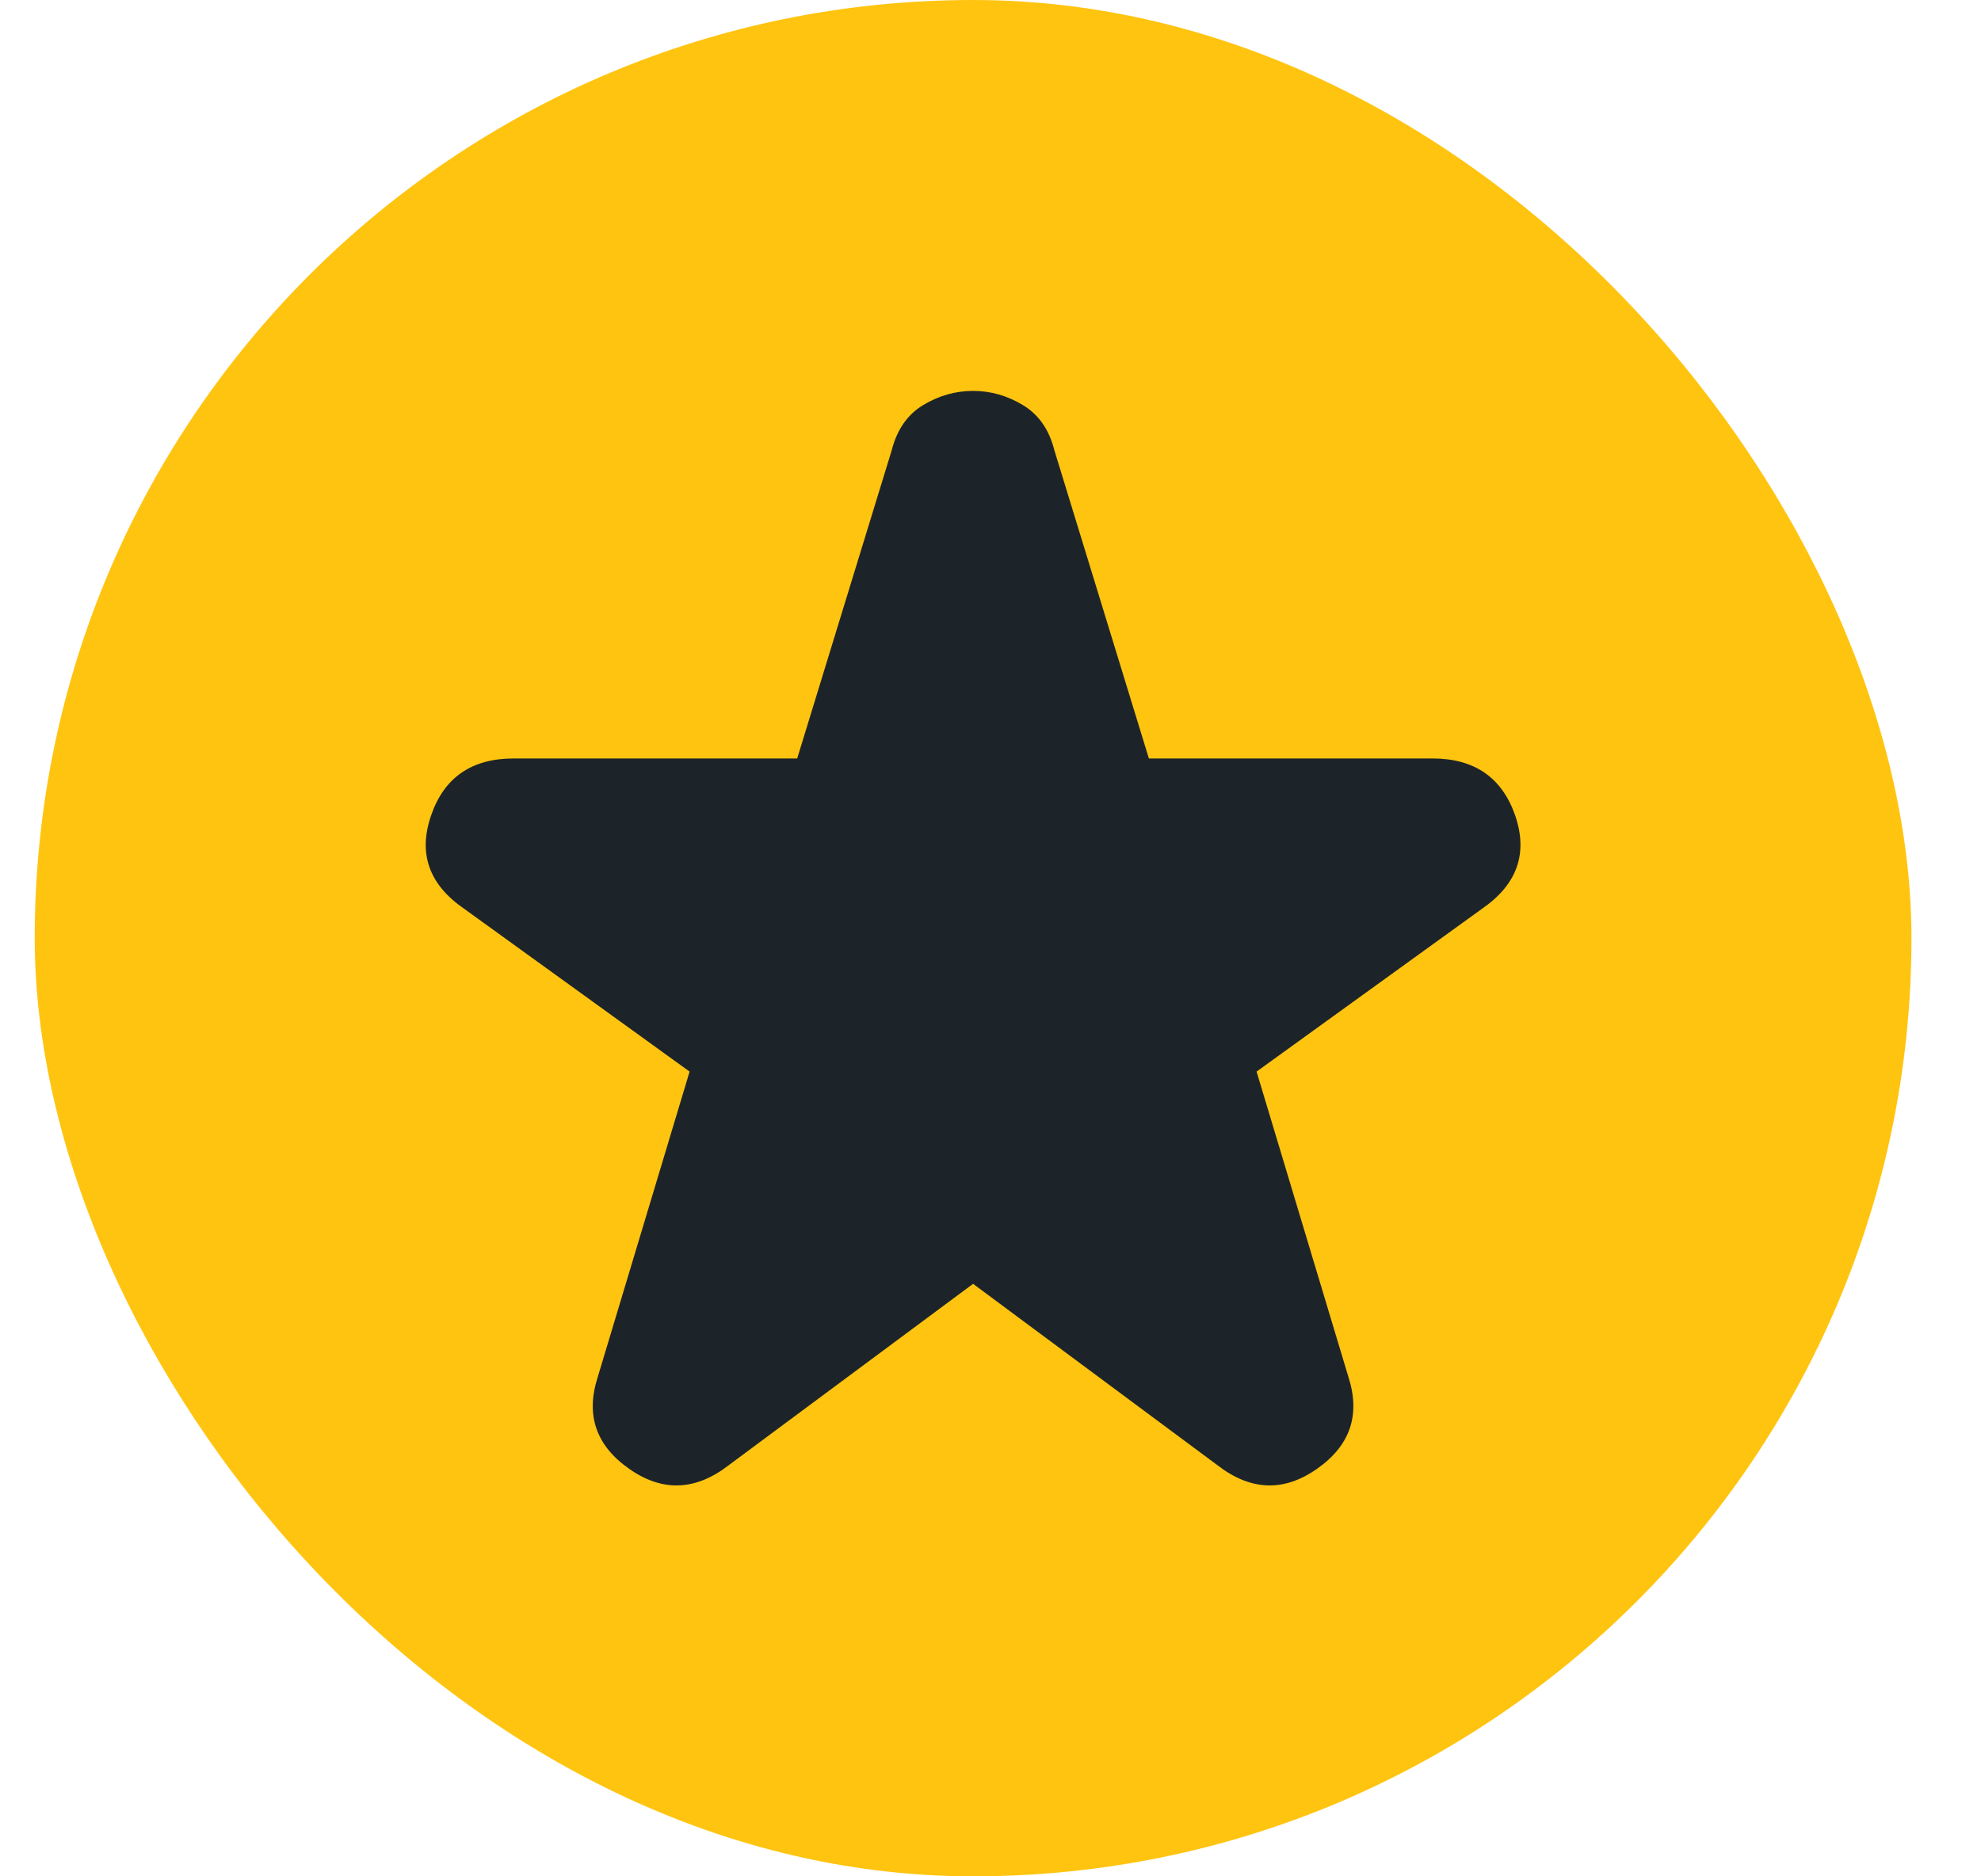 <svg width="19" height="18" viewBox="0 0 19 18" fill="none" xmlns="http://www.w3.org/2000/svg">
<rect x="0.333" width="18" height="18" rx="9" fill="#FFC410"/>
<path d="M6.992 14.054C6.673 14.302 6.354 14.315 6.035 14.091C5.716 13.868 5.615 13.574 5.733 13.21L6.614 10.28L4.449 8.716C4.113 8.484 4.009 8.186 4.135 7.822C4.26 7.458 4.524 7.276 4.927 7.276H7.646L8.552 4.321C8.603 4.122 8.703 3.977 8.854 3.886C9.005 3.795 9.165 3.75 9.333 3.75C9.501 3.75 9.66 3.795 9.811 3.886C9.962 3.977 10.063 4.122 10.113 4.321L11.019 7.276H13.738C14.141 7.276 14.405 7.458 14.532 7.822C14.657 8.186 14.552 8.484 14.217 8.716L12.052 10.28L12.933 13.21C13.05 13.574 12.95 13.868 12.631 14.091C12.312 14.315 11.993 14.302 11.674 14.054L9.333 12.316L6.992 14.054Z" fill="#1D2429"/>
</svg>
